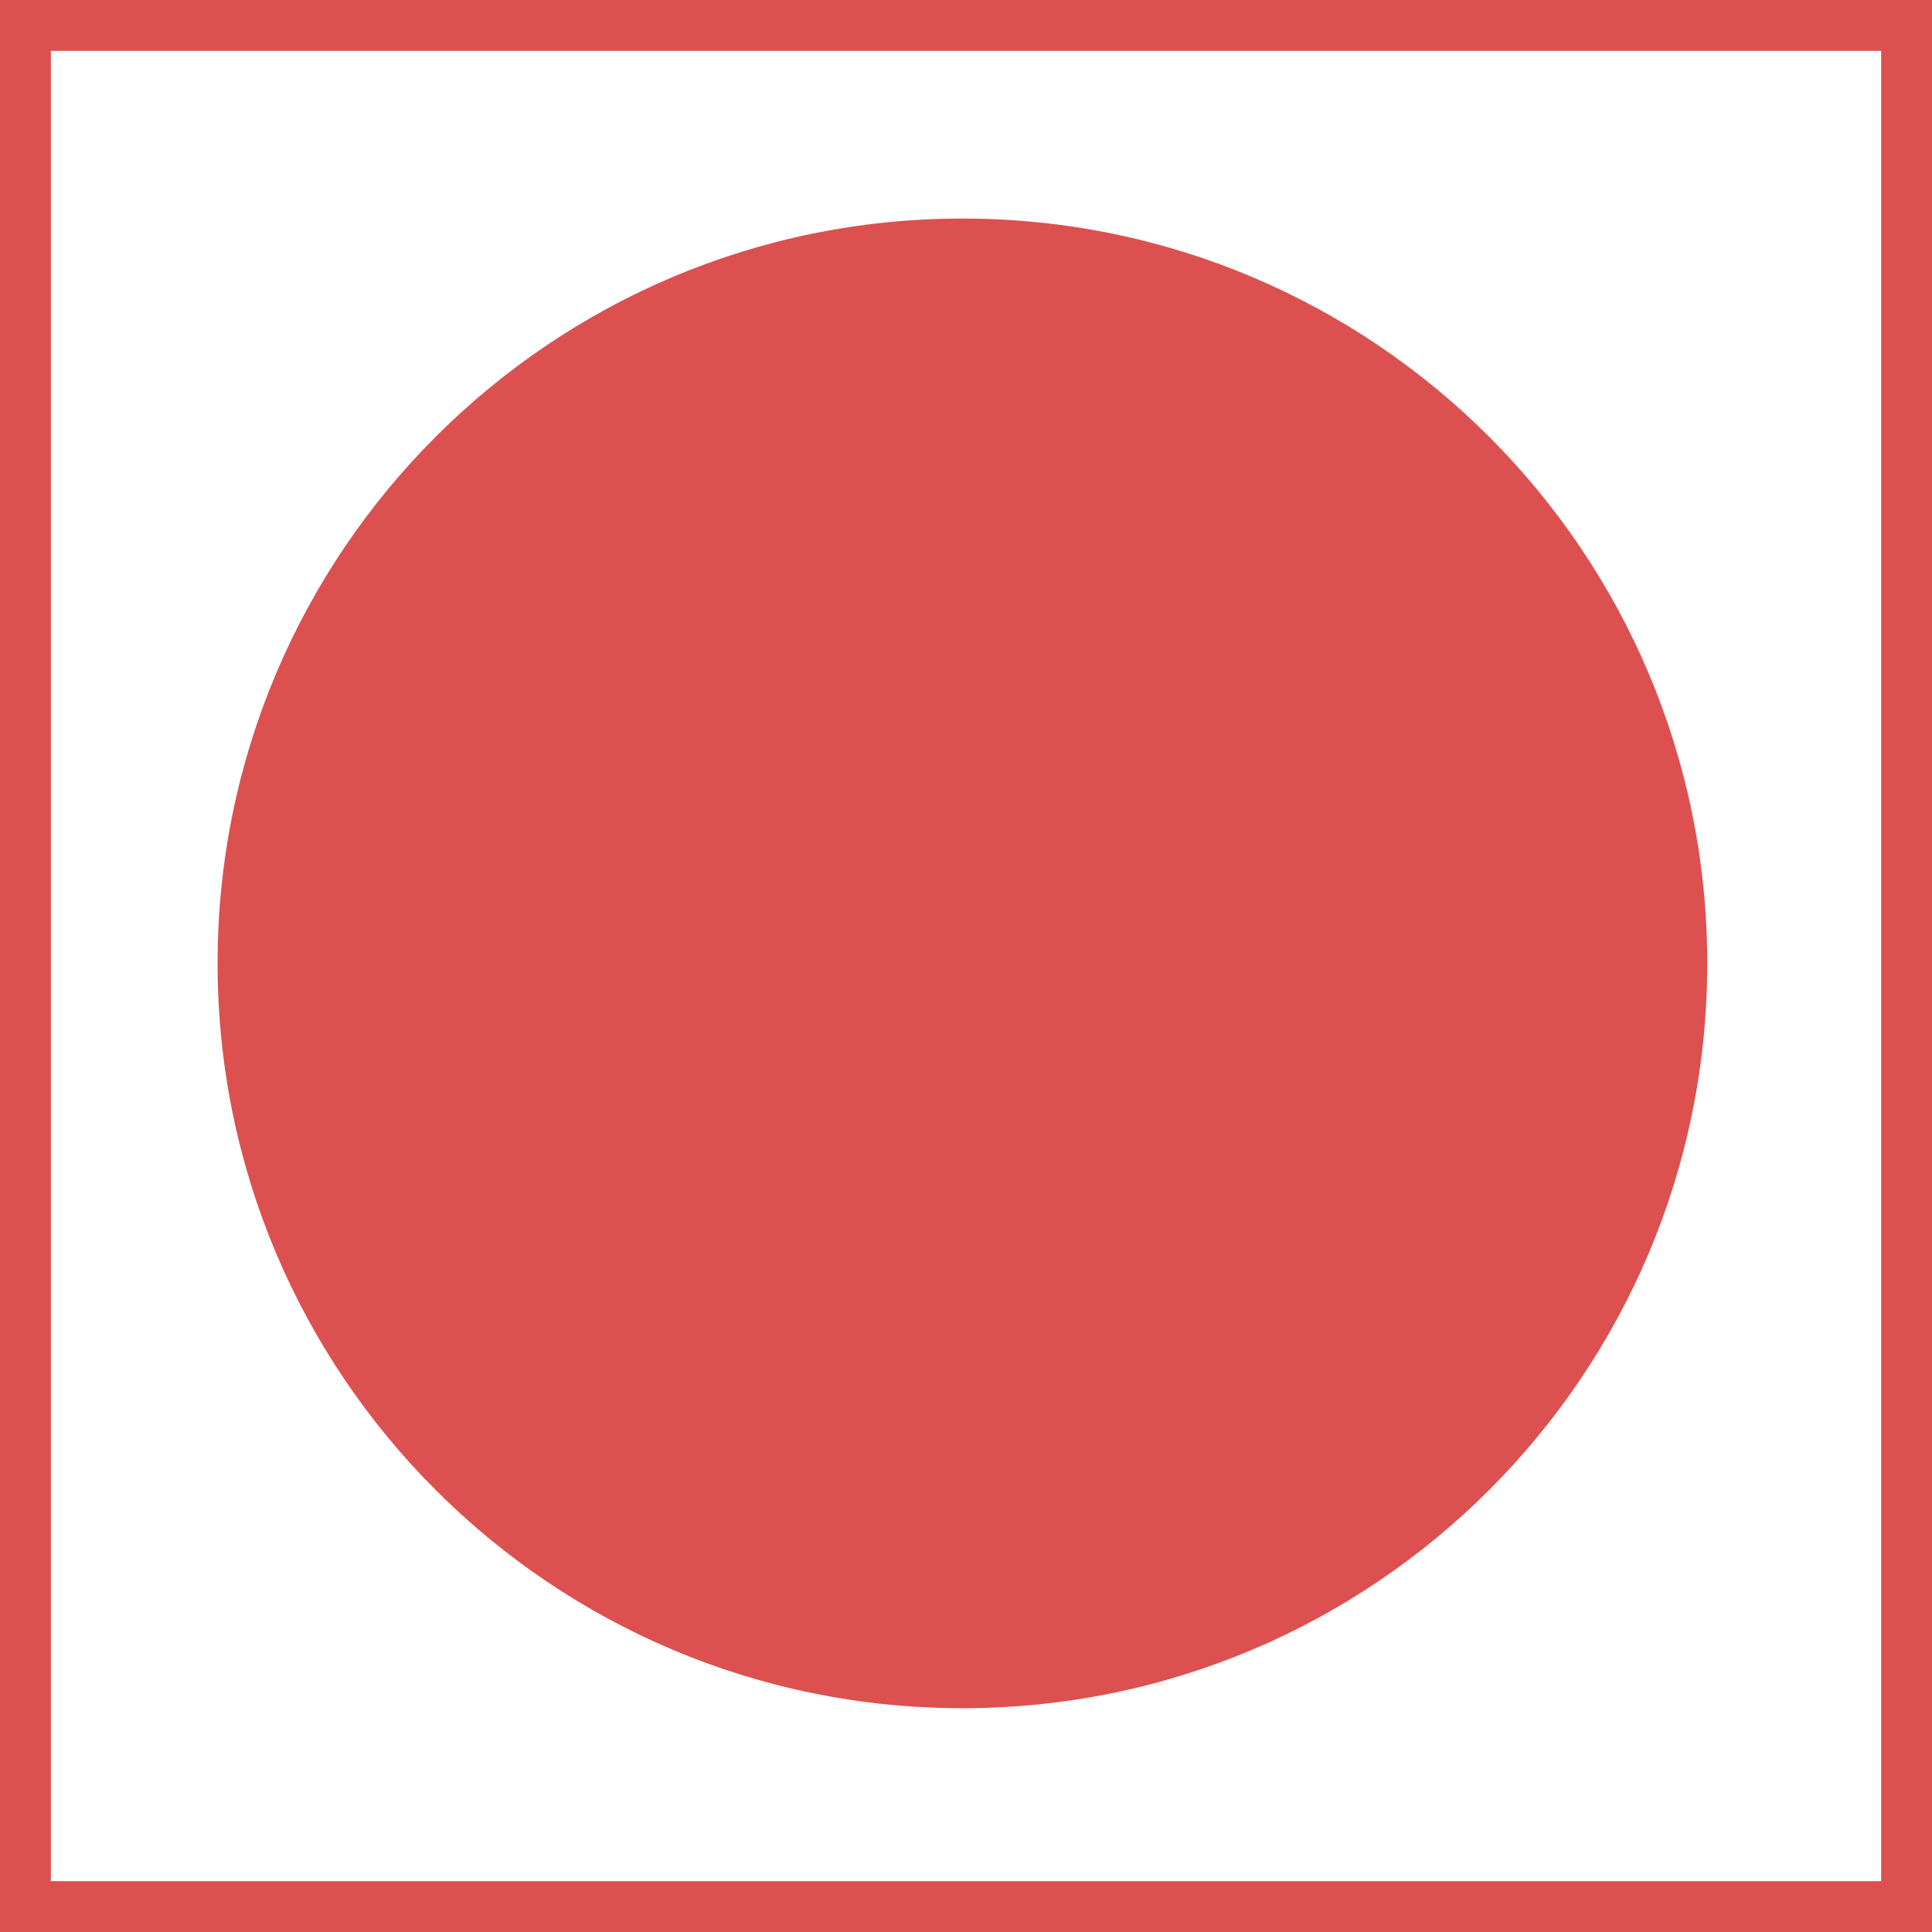<?xml version="1.0" encoding="UTF-8"?>
<svg version="1.1" height="142.5pt" xmlns:xlink="http://www.w3.org/1999/xlink" width="142.5pt" xmlns:inkscape="http://www.inkscape.org/namespaces/inkscape" viewBox="0 0 142.5 142.5" xmlns="http://www.w3.org/2000/svg">
 <defs>
  <clipPath id="Clip0">
   <path d="M0 0 L142.5 0 L142.5 142.5 L0 142.5 L0 0 Z"/>
  </clipPath>
 </defs>
 <g inkscape:groupmode="layer" id="Fond de page" inkscape:label="Fond de page">
  <g id="Calque 2" clip-path="url(#Clip0)" style="fill:none; stroke:none" transform="translate(-5e-06, -5e-06) scale(1, 1)" clip-rule="evenodd">
   <path d="M0 0 L138.75 0 L138.75 138.75 L0 138.75 L0 0 Z" style="fill:none;stroke-width:3.75; stroke-linecap:butt; stroke-linejoin:miter; stroke-dasharray:none; stroke:#dd5050;" transform="translate(1.875, 1.875)"/>
   <path d="M54.937 7.10543e-15 C85.279 7.10543e-15 109.875 24.597 109.875 54.938 C109.875 85.279 85.279 109.875 54.937 109.875 C24.596 109.875 0 85.279 0 54.938 C0 24.597 24.596 0 54.937 0 L54.937 7.10543e-15 Z" style="fill:#dd5050; fill-rule:nonzero;stroke:none;" transform="translate(16.048, 16.119)"/>
  </g>
 </g>
</svg>
